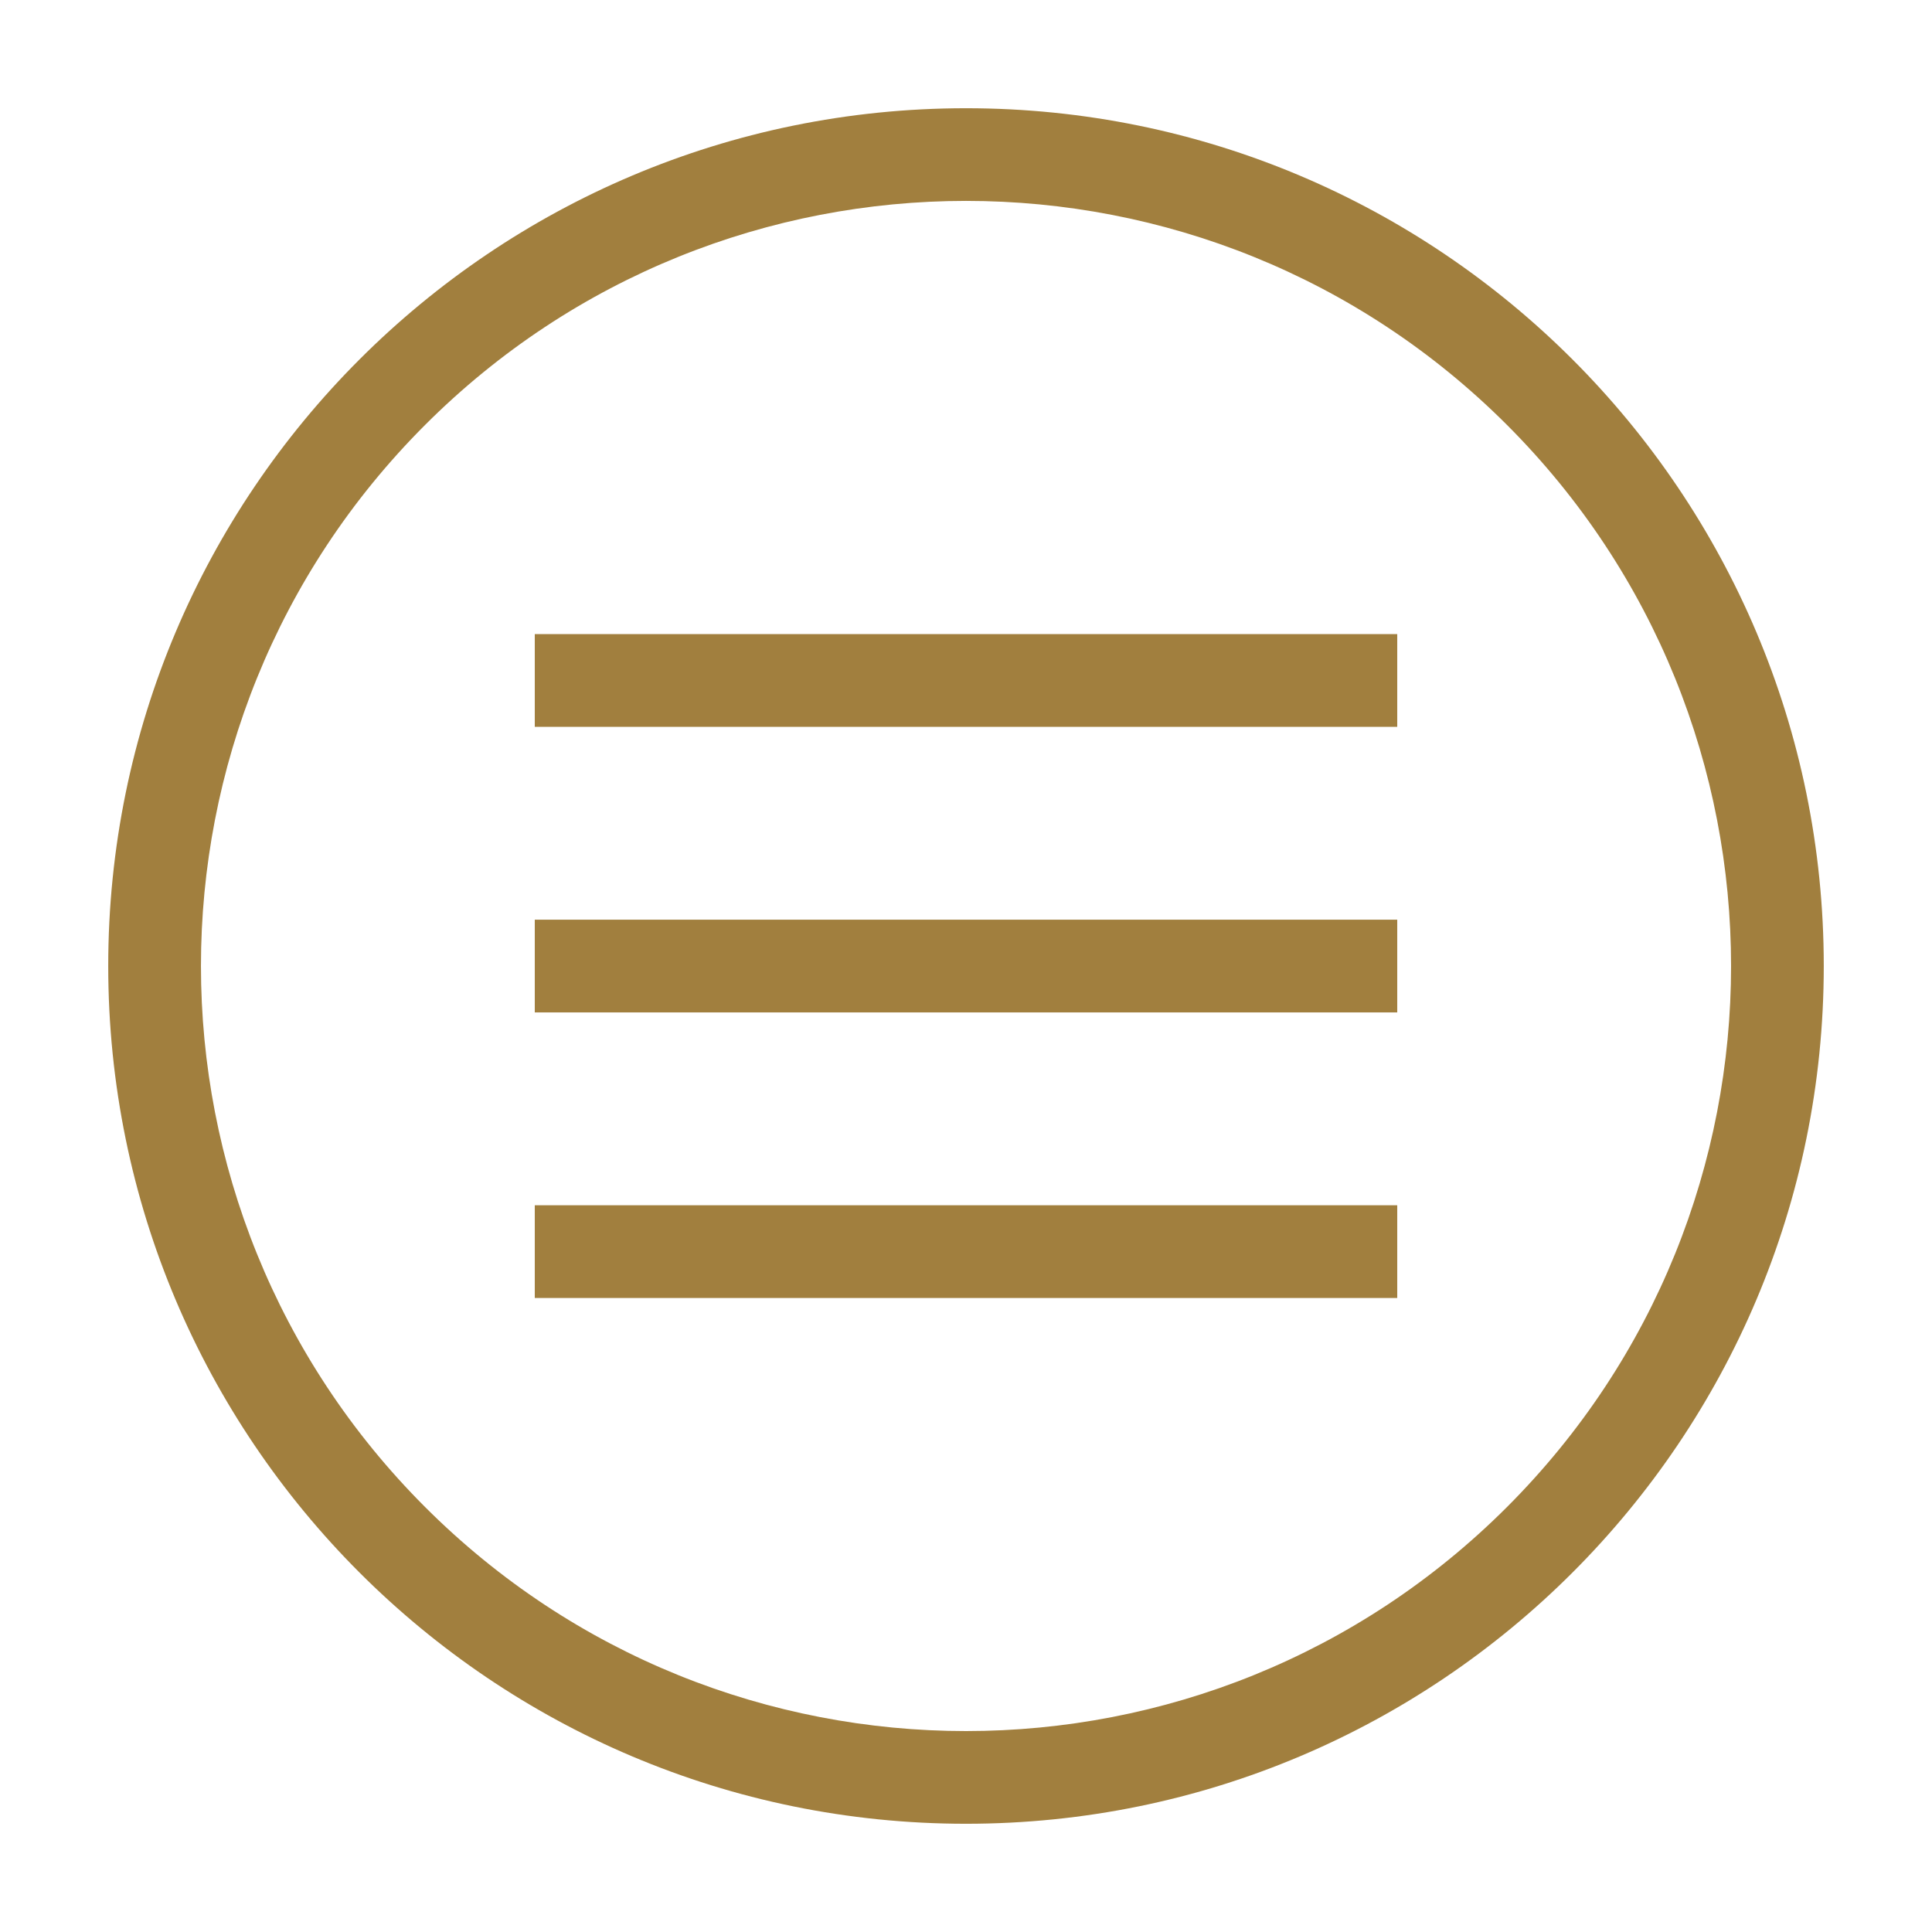 <?xml version="1.0" encoding="UTF-8"?> <svg xmlns="http://www.w3.org/2000/svg" viewBox="0 0 100 100" fill-rule="evenodd"><path d="m50 5.602c24.52 0 44.398 19.879 44.398 44.398s-19.879 44.398-44.398 44.398-44.398-19.879-44.398-44.398 19.879-44.398 44.398-44.398zm-22.32 27.219v4.801h44.641v-4.801zm0 29.562v4.801h44.641v-4.801zm0-14.781v4.801h44.641v-4.801zm50.324-25.605c-15.465-15.465-40.539-15.465-56.004 0s-15.465 40.539 0 56.004 40.539 15.465 56.004 0c15.461-15.461 15.461-40.539 0-56.004z" fill-rule="evenodd" fill="#a17f3e"></path></svg> 